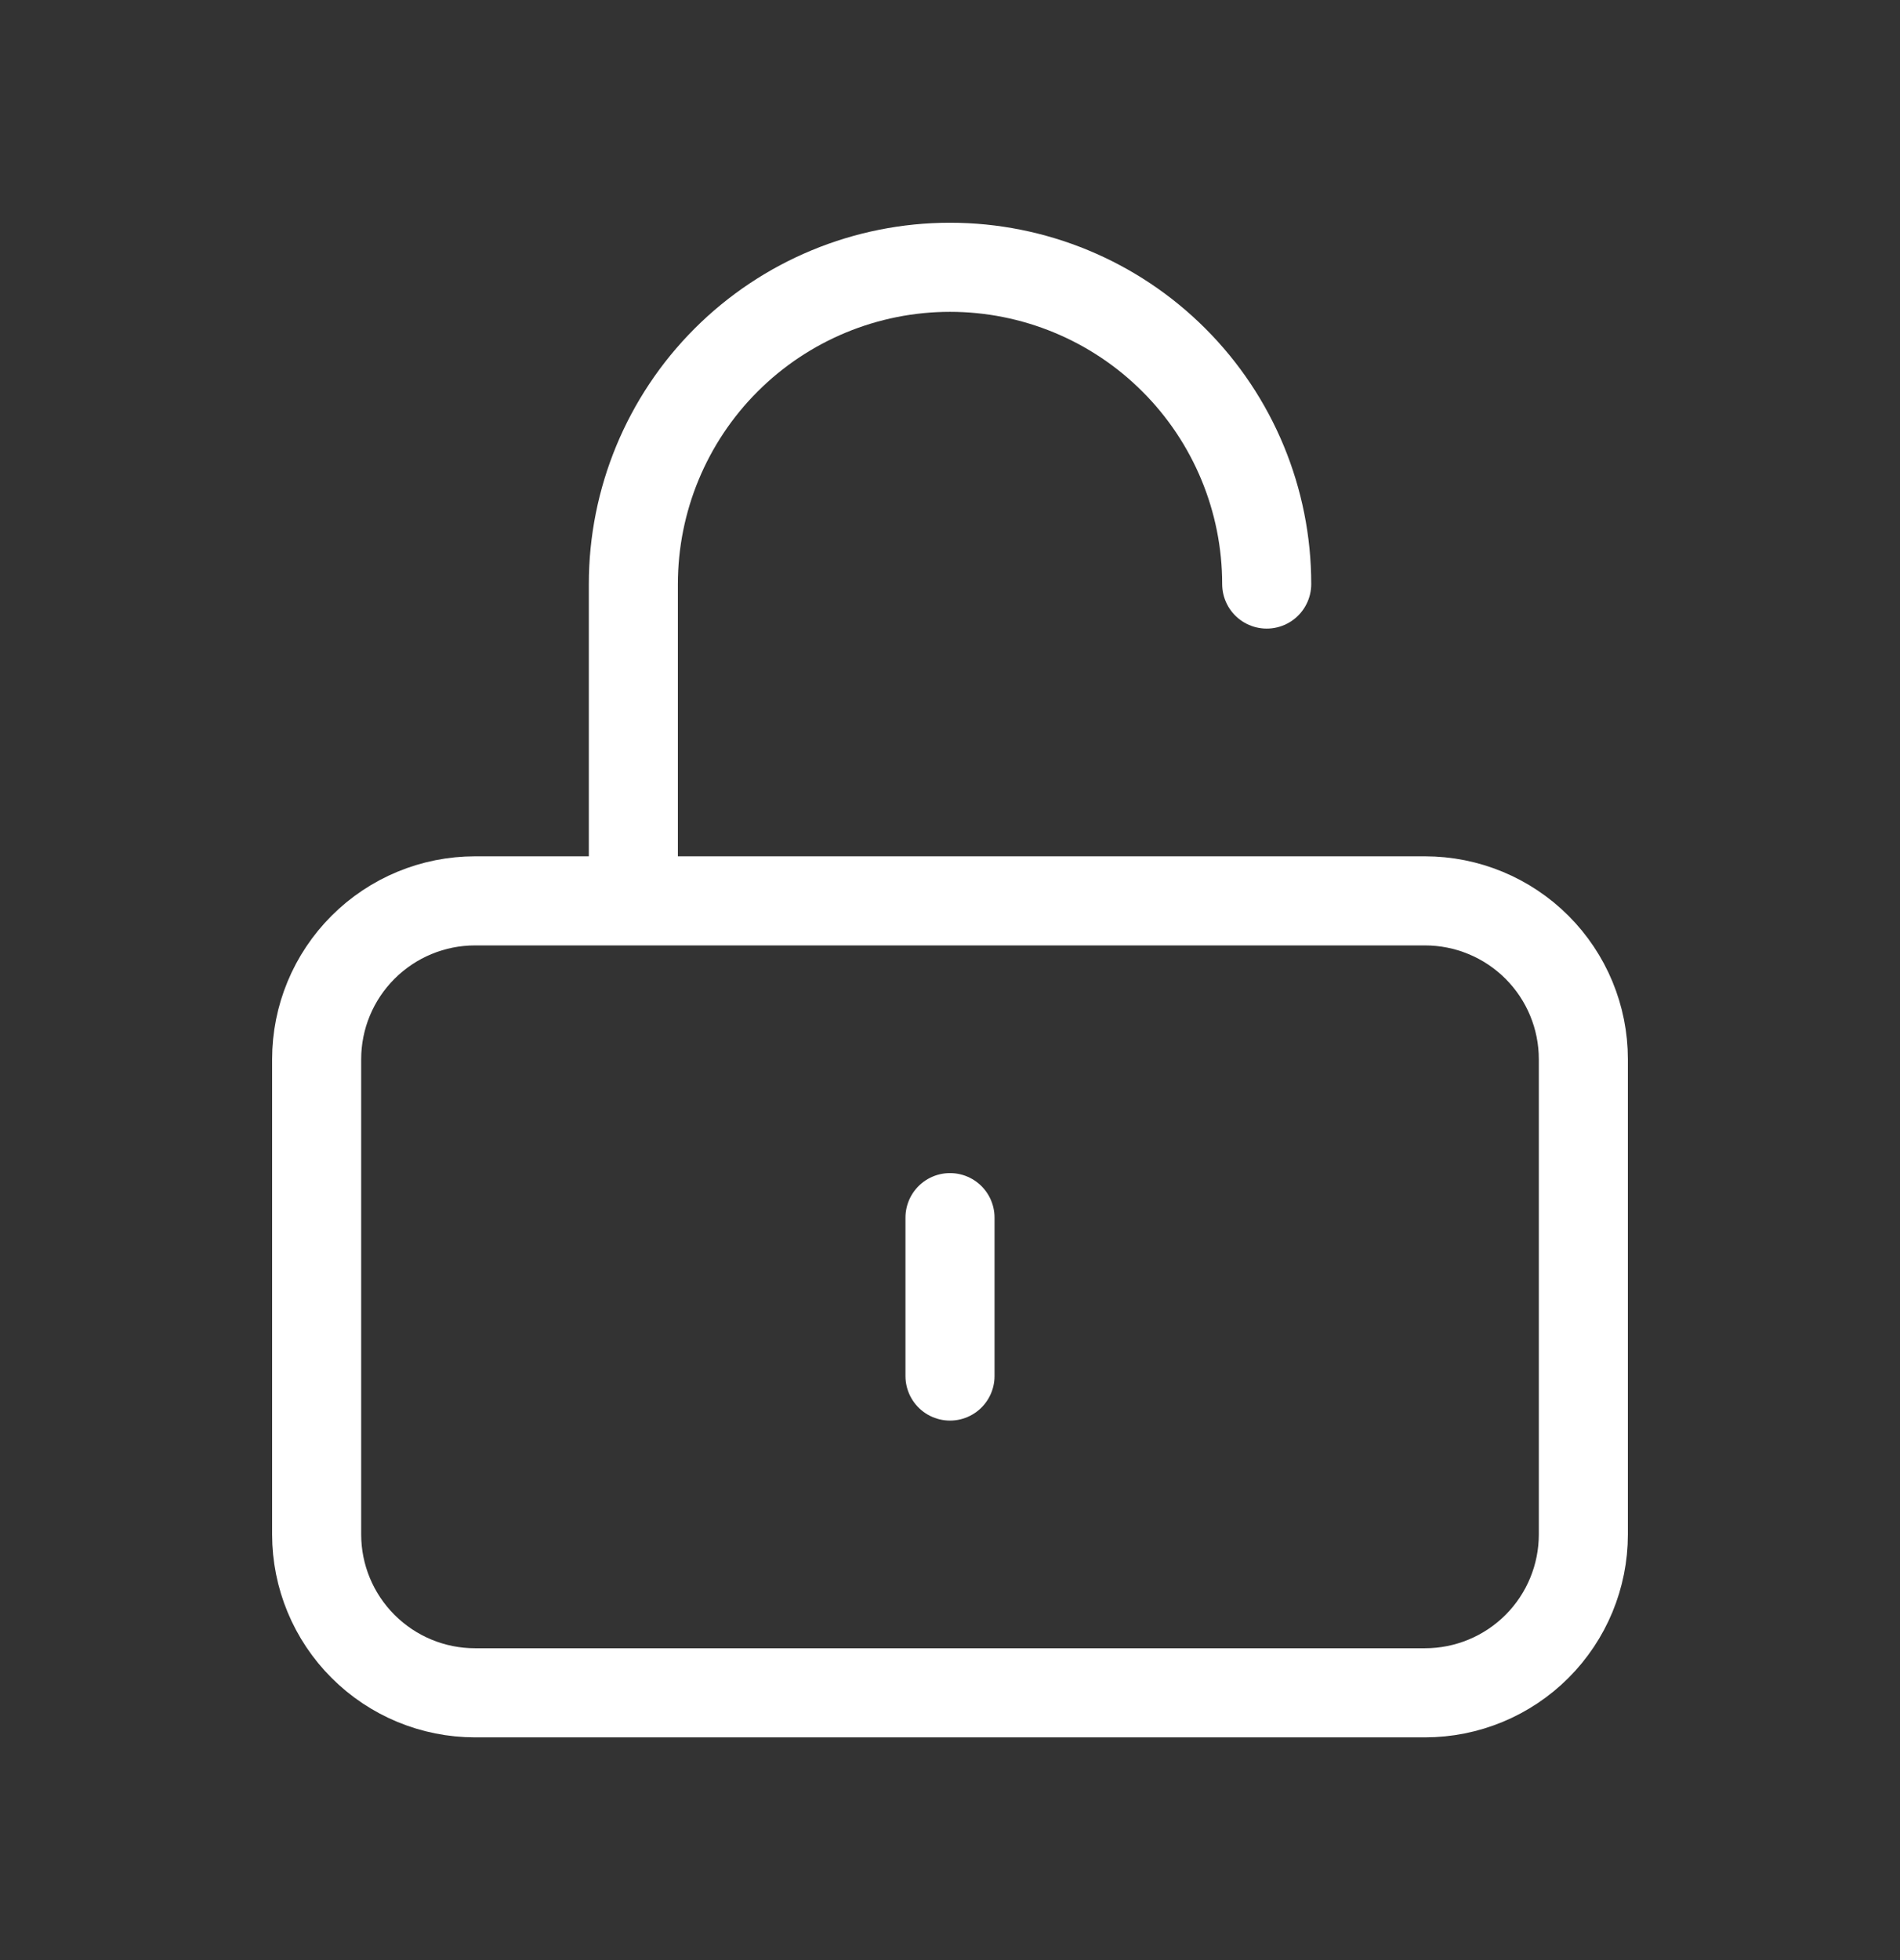<svg width="32" height="33" viewBox="0 0 32 33" fill="none" xmlns="http://www.w3.org/2000/svg">
<rect x="0" y="0" width="32" height="33" fill="#333333" stroke="none"/>
<path d="M10.667 15.167V9.833C10.667 8.419 11.229 7.062 12.229 6.062C13.229 5.062 14.586 4.5 16 4.5C17.415 4.5 18.771 5.062 19.771 6.062C20.772 7.062 21.334 8.419 21.334 9.833M16 20.5V23.167M8 28.5H24C24.707 28.5 25.386 28.219 25.886 27.719C26.386 27.219 26.667 26.541 26.667 25.833V17.833C26.667 17.126 26.386 16.448 25.886 15.948C25.386 15.448 24.707 15.167 24 15.167H8C7.293 15.167 6.615 15.448 6.115 15.948C5.614 16.448 5.333 17.126 5.333 17.833V25.833C5.333 26.541 5.614 27.219 6.115 27.719C6.615 28.219 7.293 28.5 8 28.5Z" stroke="white" stroke-width="1.5" stroke-linecap="round" stroke-linejoin="round"/>
</svg>
